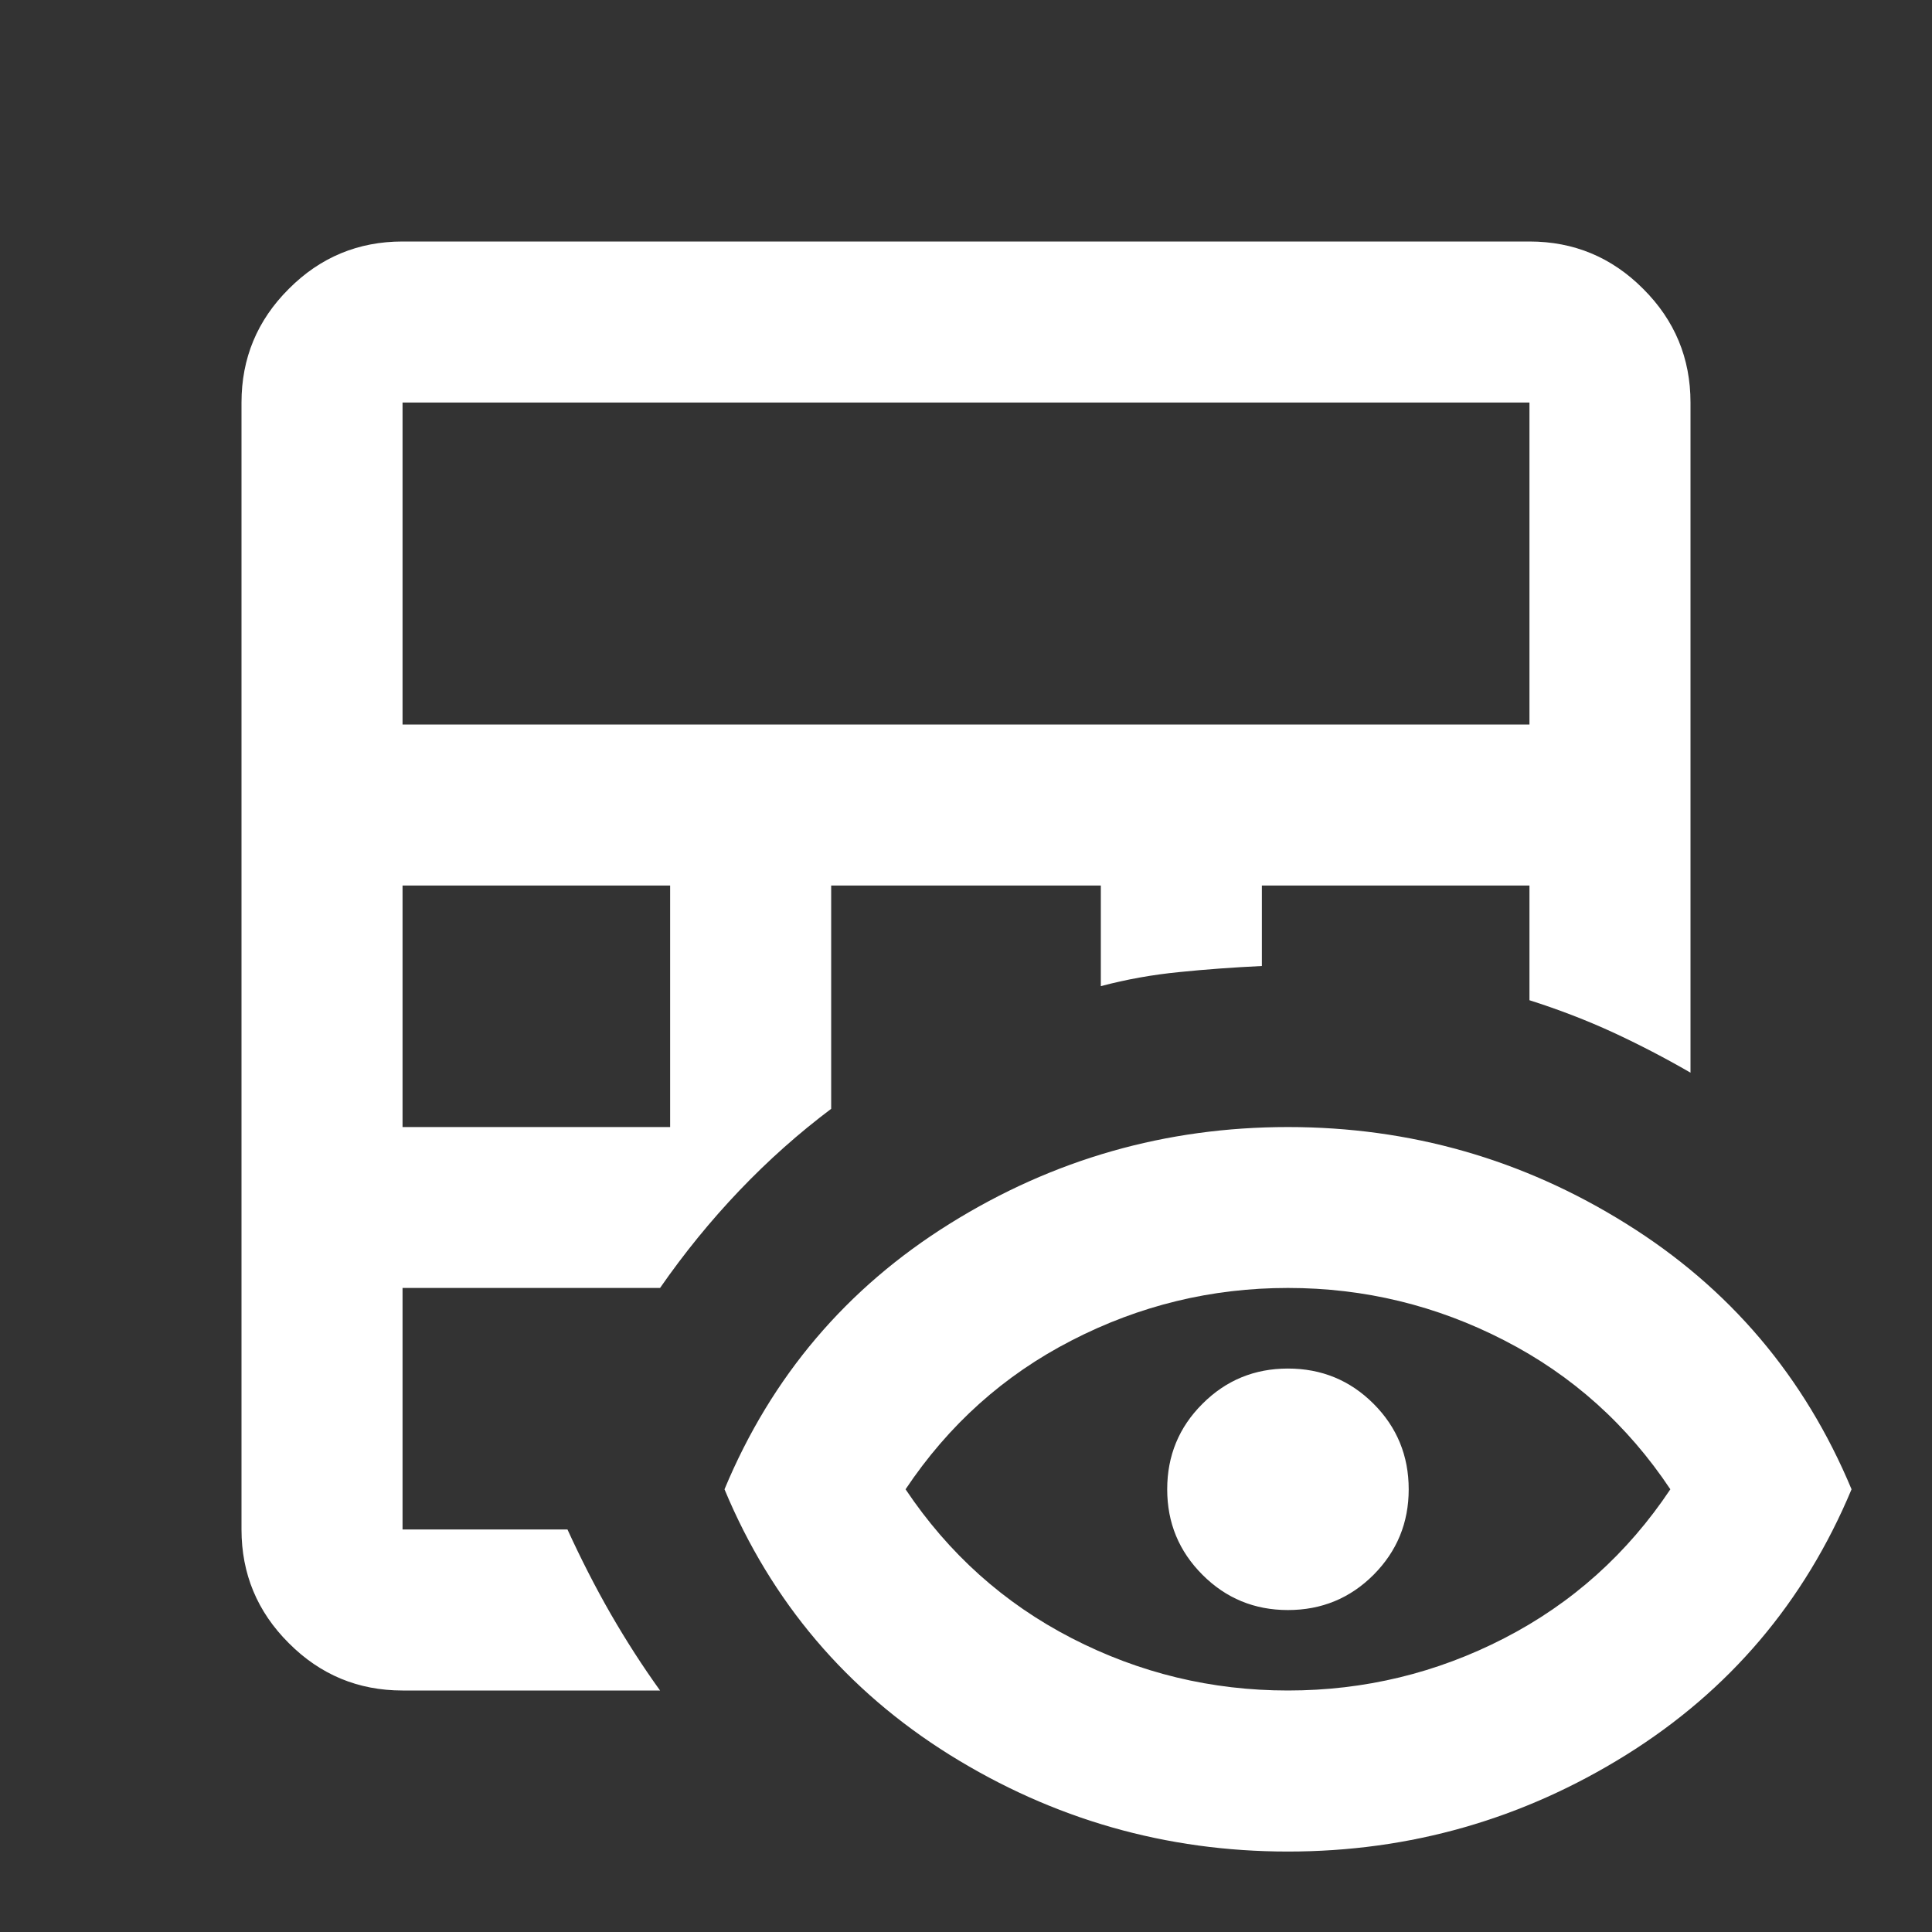 <svg width="14" height="14" viewBox="0 0 14 14" fill="none" xmlns="http://www.w3.org/2000/svg">
<rect x="0" y="0" width="14" height="14" fill="#333333" stroke="none"/>
<g id="table_eye">
<mask id="mask0_7735_29716" style="mask-type:alpha" maskUnits="userSpaceOnUse" x="0" y="0" width="14" height="14">
<rect id="Bounding box" width="14" height="14" fill="#D9D9D9"/>
</mask>
<g mask="url(#mask0_7735_29716)">
<path id="table_eye_2" d="M2.917 12.25C2.596 12.25 2.321 12.136 2.093 11.907C1.864 11.679 1.75 11.404 1.75 11.083V2.917C1.75 2.596 1.864 2.321 2.093 2.093C2.321 1.864 2.596 1.75 2.917 1.75H11.083C11.404 1.75 11.679 1.864 11.907 2.093C12.136 2.321 12.25 2.596 12.25 2.917V7.773C12.065 7.666 11.878 7.569 11.688 7.481C11.499 7.394 11.297 7.316 11.083 7.248V6.417H9.144V7C8.94 7.01 8.74 7.024 8.546 7.044C8.351 7.063 8.162 7.097 7.977 7.146V6.417H6.023V8.035C5.79 8.21 5.568 8.407 5.359 8.626C5.15 8.845 4.958 9.081 4.783 9.333H2.917V11.083H4.112C4.21 11.297 4.314 11.501 4.426 11.696C4.538 11.89 4.657 12.075 4.783 12.25H2.917ZM2.917 8.167H4.856V6.417H2.917V8.167ZM2.917 5.25H11.083V2.917H2.917V5.25ZM9.333 13.417C8.449 13.417 7.632 13.183 6.883 12.717C6.135 12.25 5.59 11.608 5.25 10.792C5.59 9.975 6.135 9.333 6.883 8.867C7.632 8.4 8.449 8.167 9.333 8.167C10.218 8.167 11.035 8.4 11.783 8.867C12.532 9.333 13.076 9.975 13.417 10.792C13.076 11.608 12.532 12.25 11.783 12.717C11.035 13.183 10.218 13.417 9.333 13.417ZM9.333 12.25C9.887 12.25 10.41 12.124 10.901 11.871C11.392 11.618 11.793 11.258 12.104 10.792C11.793 10.325 11.392 9.965 10.901 9.713C10.41 9.46 9.887 9.333 9.333 9.333C8.779 9.333 8.257 9.46 7.766 9.713C7.275 9.965 6.874 10.325 6.562 10.792C6.874 11.258 7.275 11.618 7.766 11.871C8.257 12.124 8.779 12.25 9.333 12.25ZM9.333 11.667C9.09 11.667 8.884 11.582 8.714 11.412C8.543 11.241 8.458 11.035 8.458 10.792C8.458 10.549 8.543 10.342 8.714 10.172C8.884 10.002 9.09 9.917 9.333 9.917C9.576 9.917 9.783 10.002 9.953 10.172C10.123 10.342 10.208 10.549 10.208 10.792C10.208 11.035 10.123 11.241 9.953 11.412C9.783 11.582 9.576 11.667 9.333 11.667Z" fill="white"/>
</g>
</g>
</svg>
